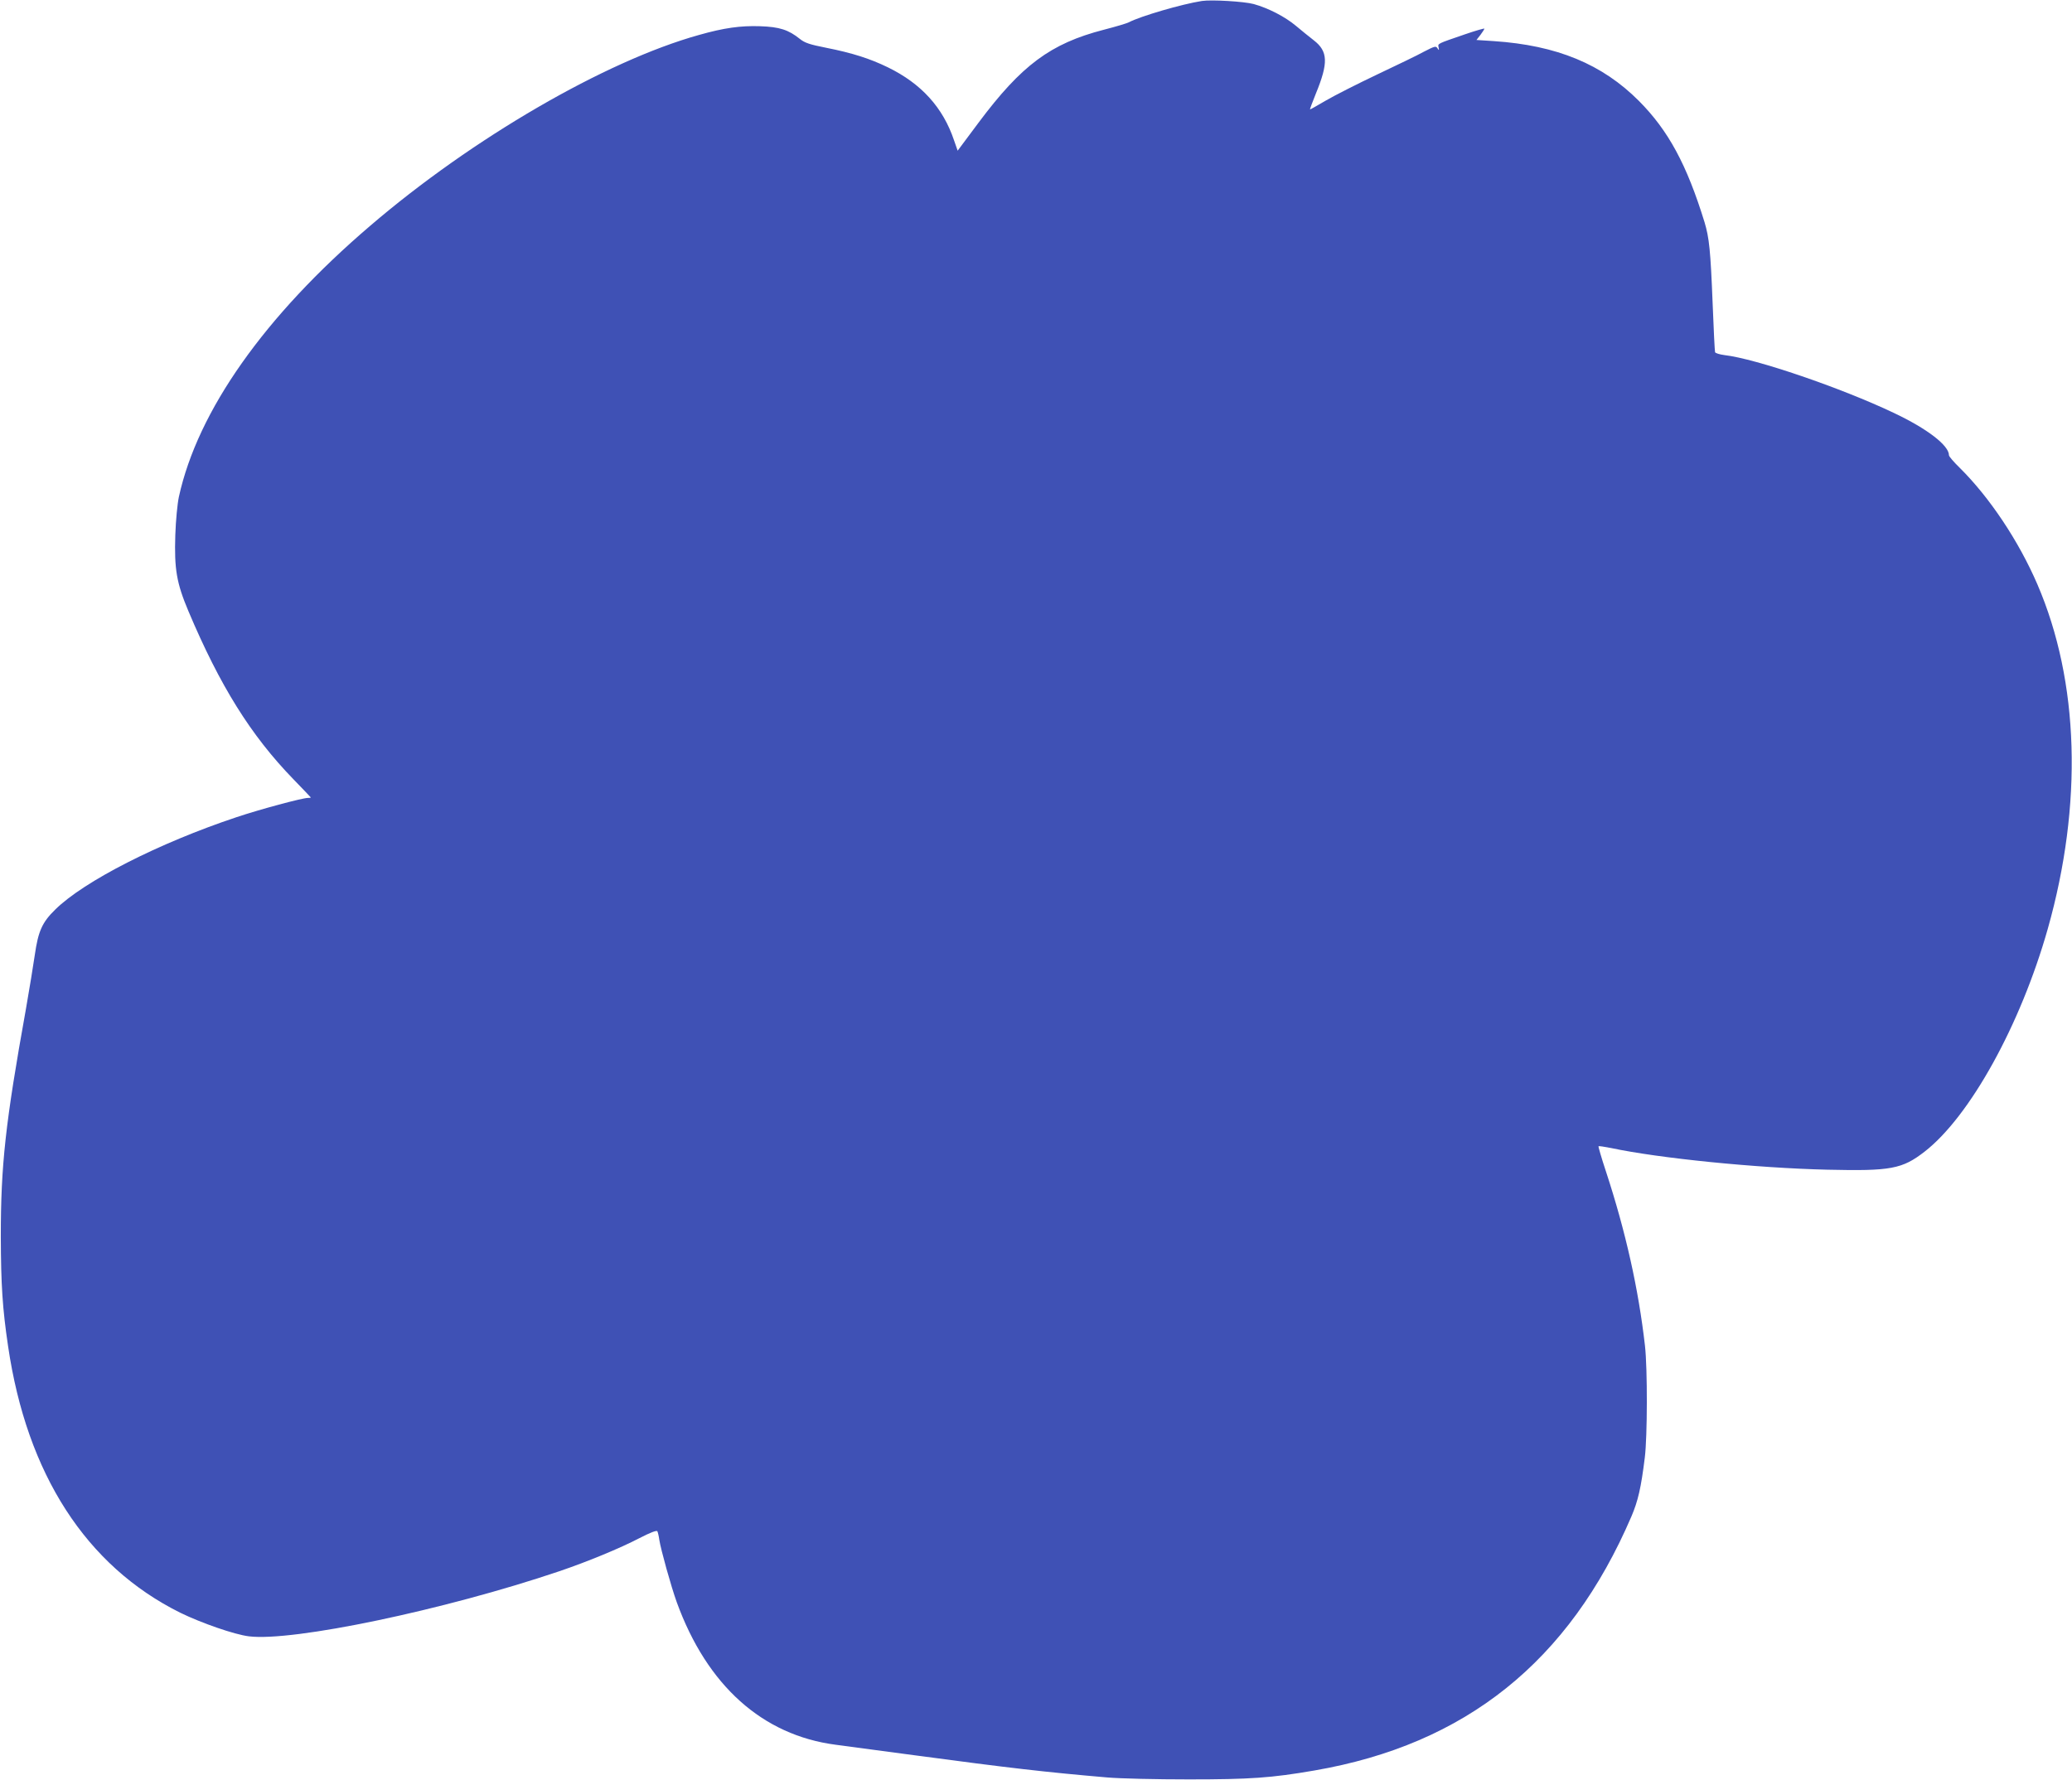 <?xml version="1.0" standalone="no"?>
<!DOCTYPE svg PUBLIC "-//W3C//DTD SVG 20010904//EN"
 "http://www.w3.org/TR/2001/REC-SVG-20010904/DTD/svg10.dtd">
<svg version="1.0" xmlns="http://www.w3.org/2000/svg"
 width="1280pt" height="1100pt" viewBox="0 0 1280 1100"
 preserveAspectRatio="xMidYMid meet">
<g transform="translate(0,1100) scale(0.1,-0.1)"
fill="#3f51b5" stroke="none">
<path d="M7425 10994 c-123 -19 -380 -94 -452 -132 -11 -6 -81 -27 -155 -46
-328 -85 -507 -218 -773 -574 l-129 -173 -22 63 c-68 203 -202 351 -409 452
-111 54 -220 89 -382 121 -101 20 -131 30 -161 54 -71 57 -126 75 -247 79
-120 4 -222 -10 -377 -54 -578 -161 -1400 -638 -2031 -1179 -653 -558 -1066
-1144 -1182 -1675 -9 -42 -19 -145 -22 -235 -7 -212 8 -298 81 -471 195 -462
386 -768 648 -1038 59 -61 108 -112 108 -113 0 -2 -8 -3 -18 -3 -34 0 -298
-71 -441 -119 -480 -160 -943 -396 -1120 -571 -81 -79 -105 -134 -126 -280 -9
-63 -34 -214 -55 -335 -127 -706 -155 -964 -155 -1405 1 -297 10 -443 45 -678
116 -790 482 -1357 1063 -1646 131 -64 335 -135 424 -146 271 -34 1208 162
1918 402 174 59 375 142 494 204 70 36 107 50 112 43 3 -6 9 -30 12 -53 9 -59
72 -286 108 -386 187 -514 529 -821 982 -880 45 -6 264 -35 487 -65 589 -79
807 -104 1190 -137 82 -7 301 -12 505 -12 377 0 509 9 775 55 934 161 1573
673 1958 1569 41 96 60 178 83 365 16 129 17 548 1 690 -40 351 -119 705 -241
1077 -28 84 -48 154 -46 156 2 2 37 -3 77 -11 295 -63 899 -124 1338 -134 391
-9 461 4 600 112 280 218 592 783 760 1375 218 771 195 1529 -64 2130 -116
269 -296 538 -480 720 -36 35 -66 70 -66 77 0 61 -134 164 -341 262 -326 155
-853 335 -1046 357 -30 4 -56 12 -58 18 -2 6 -9 142 -15 301 -13 328 -21 405
-50 502 -110 357 -224 567 -405 749 -227 228 -508 344 -897 370 l-107 7 25 32
c13 17 24 35 24 38 0 3 -53 -12 -117 -34 -177 -61 -171 -57 -166 -82 4 -19 3
-20 -7 -5 -9 15 -17 13 -83 -21 -39 -22 -171 -85 -291 -142 -120 -57 -262
-129 -315 -160 -53 -31 -97 -56 -98 -55 -2 1 15 46 36 98 78 190 75 261 -13
329 -28 22 -78 62 -111 90 -67 56 -170 109 -260 134 -59 16 -260 28 -320 19z"/>
</g>
</svg>
